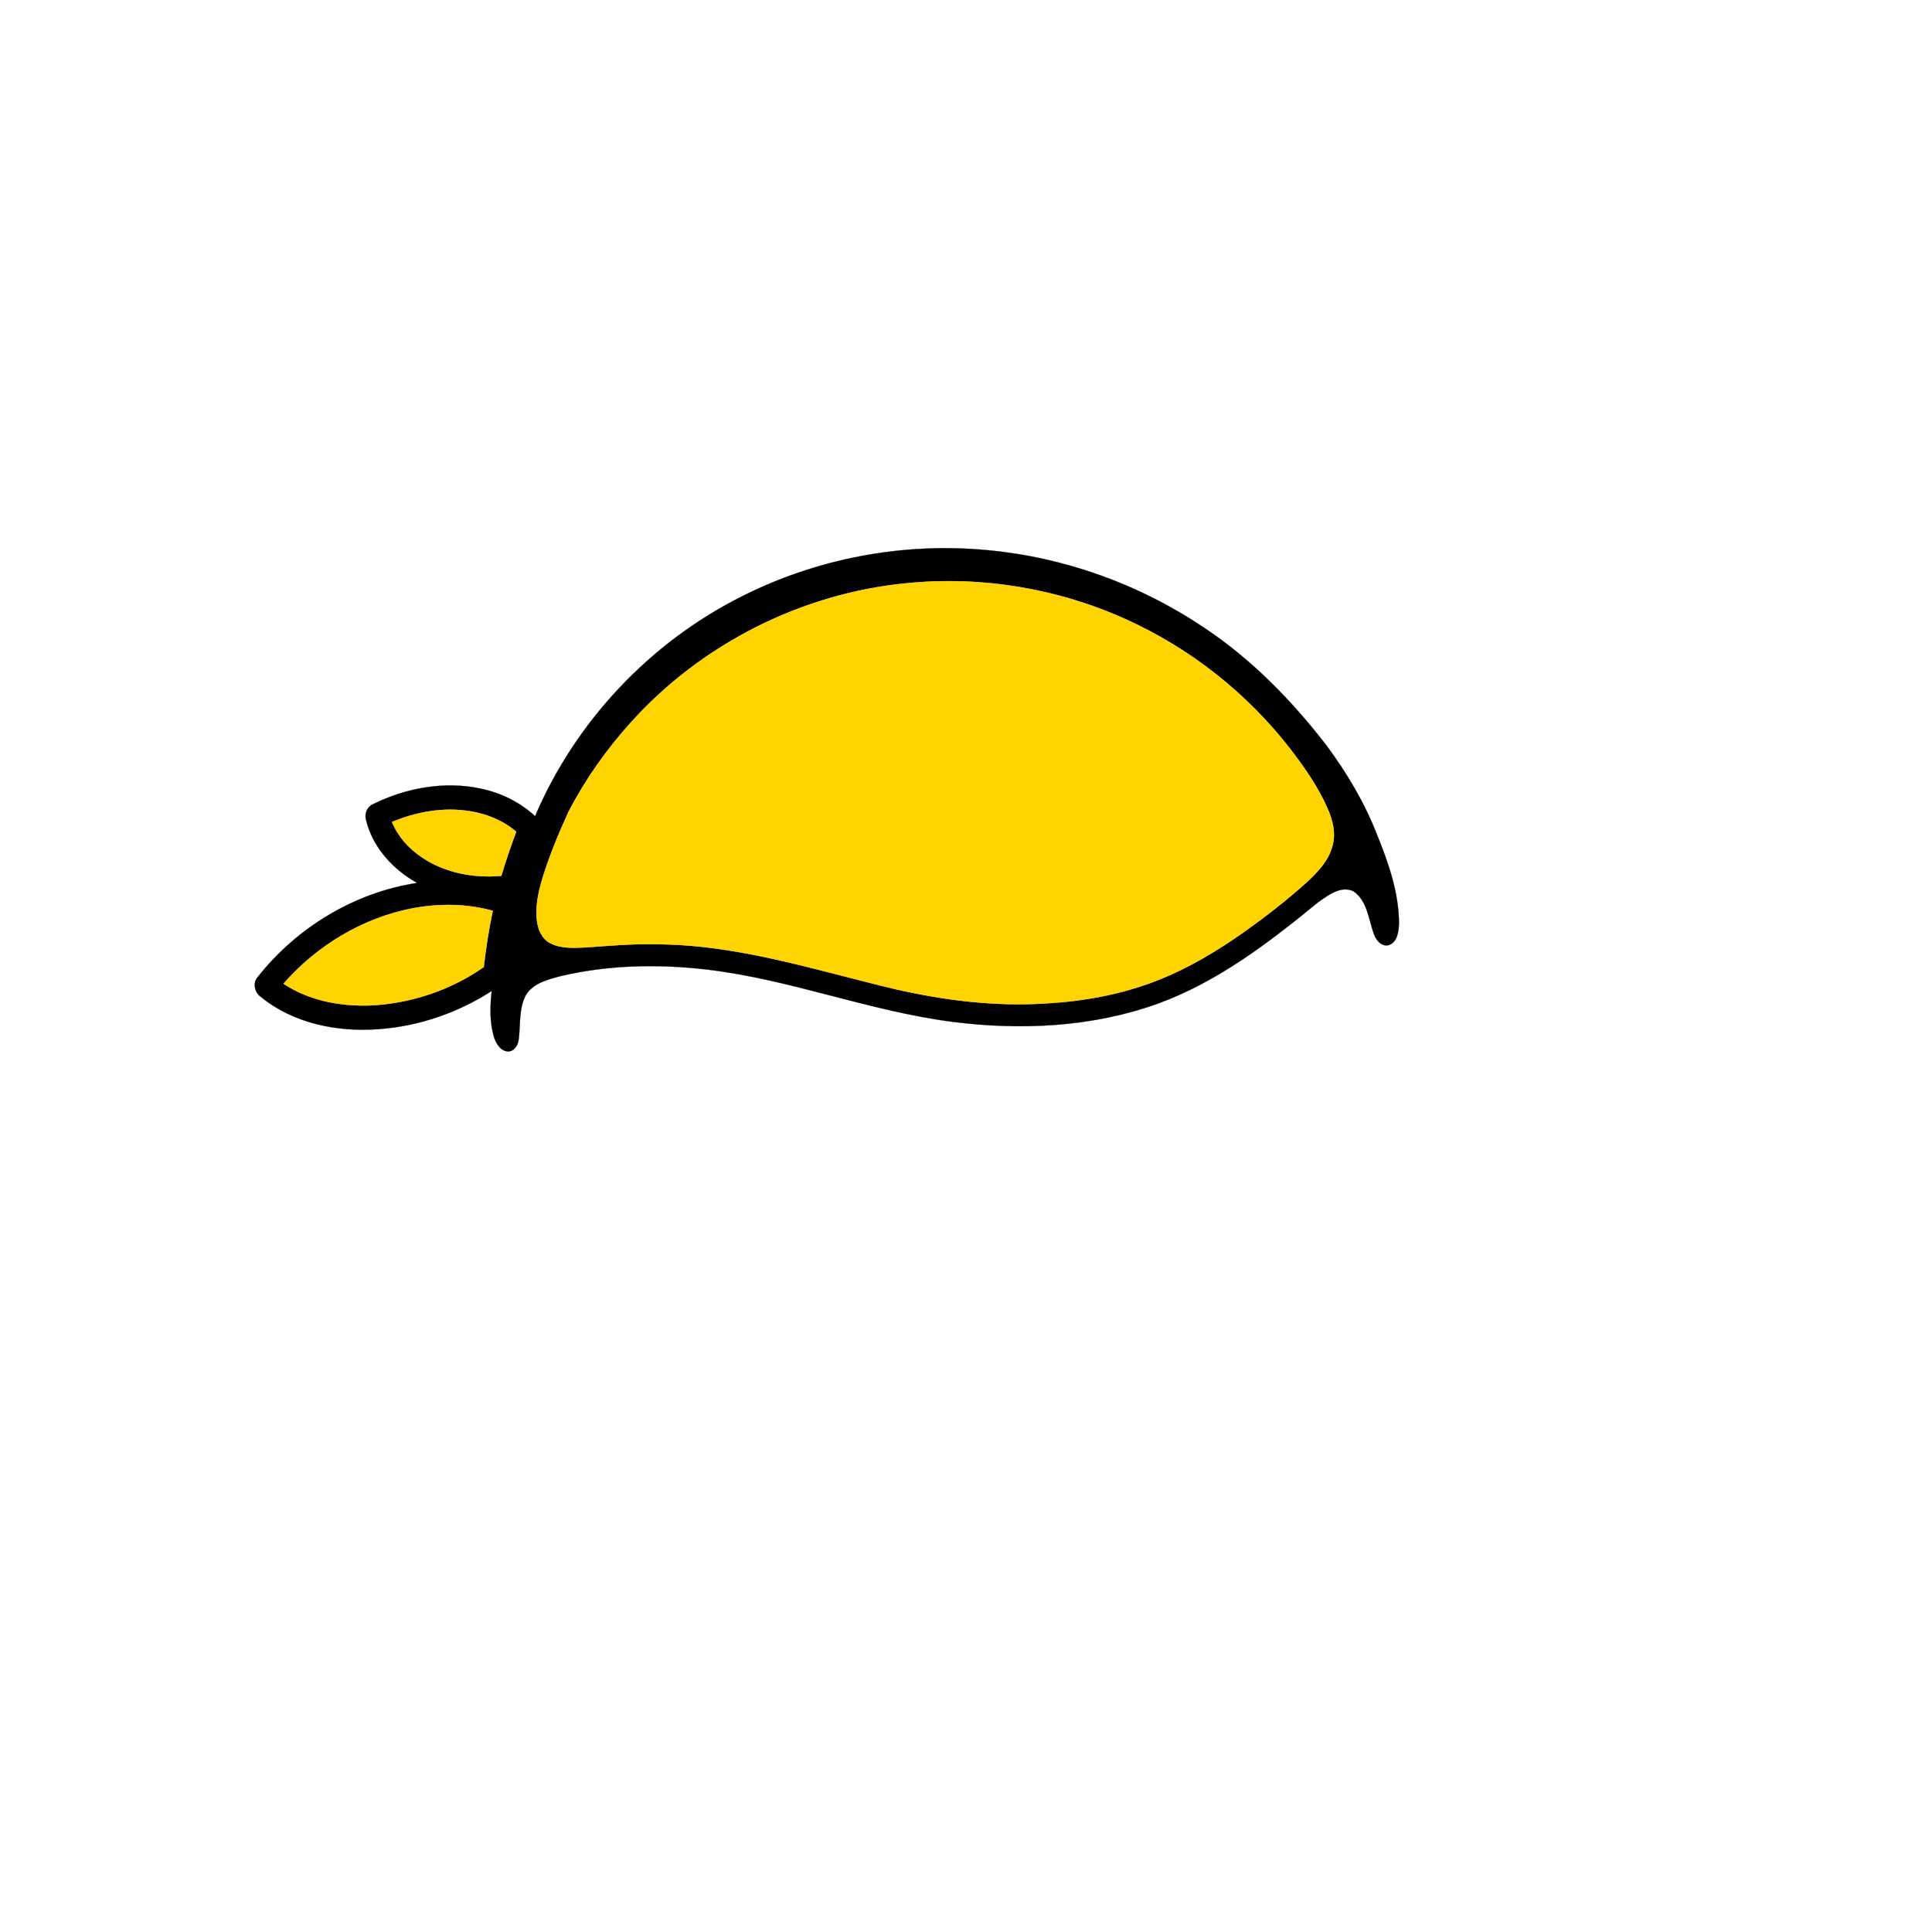 <?xml version="1.0" encoding="UTF-8" ?>
<!DOCTYPE svg PUBLIC "-//W3C//DTD SVG 1.1//EN" "http://www.w3.org/Graphics/SVG/1.1/DTD/svg11.dtd">
<svg width="1000pt" height="1000pt" viewBox="0 0 1000 1000" version="1.1" xmlns="http://www.w3.org/2000/svg">
<path fill="#000000" stroke="#000000" stroke-width="0.094" opacity="1.00" d=" M 383.73 308.83 C 422.67 289.05 467.26 280.65 510.74 284.73 C 550.81 288.38 589.83 302.39 623.18 324.86 C 647.69 341.11 668.43 362.40 686.37 385.55 C 697.05 399.90 706.30 415.42 712.78 432.12 C 718.72 446.74 724.06 462.08 724.11 478.04 C 723.91 482.04 723.39 487.48 719.03 489.12 C 715.05 490.35 712.02 486.43 710.99 483.07 C 708.32 475.58 707.65 466.21 700.56 461.31 C 693.95 458.22 687.33 463.44 682.14 467.10 C 656.88 487.81 630.37 508.14 599.37 519.45 C 565.46 531.67 528.48 533.42 492.95 528.88 C 449.90 523.36 409.09 506.91 365.95 501.84 C 340.82 498.90 315.08 499.39 290.38 505.18 C 283.73 506.93 276.01 508.79 272.17 515.08 C 268.45 522.08 269.47 530.27 268.50 537.87 C 268.16 540.79 266.29 544.21 262.98 544.24 C 258.97 544.05 256.73 540.00 255.63 536.62 C 253.40 528.94 253.63 520.79 254.51 512.92 C 237.06 524.20 216.79 531.18 196.06 532.67 C 174.70 534.31 151.82 529.77 134.95 515.92 C 131.72 513.60 130.68 508.75 133.44 505.65 C 153.64 480.05 183.55 461.92 215.90 457.01 C 203.48 450.04 192.90 438.64 189.50 424.54 C 188.47 421.30 189.98 417.55 193.14 416.20 C 210.24 407.78 230.14 404.14 248.93 408.21 C 259.31 410.40 269.17 415.21 276.96 422.46 C 297.75 373.61 336.29 332.65 383.73 308.83 M 469.51 301.86 C 415.15 307.01 363.21 333.23 326.67 373.78 C 313.96 387.83 302.89 403.44 294.21 420.29 C 289.08 431.53 284.34 442.98 280.70 454.80 C 278.60 461.98 276.91 469.54 277.99 477.05 C 278.59 481.44 280.65 486.04 284.76 488.16 C 290.32 491.09 296.85 490.62 302.93 490.40 C 314.61 489.58 326.30 488.49 338.02 488.76 C 380.89 488.48 421.95 502.16 463.21 511.94 C 488.69 517.79 514.95 521.06 541.11 519.38 C 560.92 518.30 580.72 514.70 599.21 507.39 C 615.28 501.10 630.14 492.12 644.20 482.19 C 655.21 474.35 665.89 466.04 675.96 457.01 C 681.76 451.69 687.64 445.70 689.66 437.84 C 691.54 431.39 689.83 424.59 687.22 418.62 C 682.29 407.32 675.15 397.17 667.68 387.43 C 645.45 358.86 616.27 335.73 583.29 320.79 C 547.90 304.64 508.23 298.01 469.51 301.86 M 202.89 425.45 C 205.93 432.95 211.56 439.17 218.22 443.66 C 230.21 451.85 245.17 454.59 259.48 453.34 C 261.76 445.62 264.41 438.03 267.21 430.49 C 260.44 424.73 251.96 421.24 243.22 419.88 C 229.60 417.65 215.54 420.19 202.89 425.45 M 213.27 470.18 C 187.53 475.21 163.92 489.48 146.73 509.17 C 159.98 517.99 176.32 520.99 192.01 520.40 C 212.80 519.38 233.30 512.47 250.39 500.57 C 251.51 490.79 253.02 481.06 255.07 471.43 C 241.50 467.63 227.05 467.57 213.27 470.18 Z" />
<path fill="#ffd400" stroke="#ffd400" stroke-width="0.094" opacity="1.00" d=" M 469.51 301.86 C 508.23 298.01 547.90 304.64 583.29 320.79 C 616.27 335.73 645.45 358.86 667.68 387.43 C 675.15 397.17 682.29 407.32 687.22 418.62 C 689.83 424.59 691.54 431.39 689.66 437.84 C 687.64 445.70 681.76 451.69 675.96 457.01 C 665.89 466.04 655.21 474.35 644.20 482.19 C 630.14 492.12 615.28 501.10 599.21 507.39 C 580.72 514.70 560.92 518.30 541.11 519.38 C 514.95 521.06 488.69 517.79 463.21 511.94 C 421.95 502.16 380.89 488.48 338.02 488.76 C 326.30 488.49 314.61 489.58 302.93 490.40 C 296.85 490.62 290.32 491.09 284.76 488.16 C 280.65 486.04 278.59 481.44 277.99 477.05 C 276.91 469.54 278.60 461.98 280.70 454.80 C 284.34 442.98 289.08 431.53 294.21 420.29 C 302.89 403.44 313.96 387.83 326.67 373.78 C 363.21 333.23 415.15 307.01 469.51 301.86 Z" />
<path fill="#ffd400" stroke="#ffd400" stroke-width="0.094" opacity="1.00" d=" M 202.89 425.45 C 215.54 420.19 229.60 417.65 243.22 419.88 C 251.96 421.24 260.44 424.73 267.21 430.49 C 264.41 438.03 261.76 445.62 259.48 453.34 C 245.17 454.59 230.21 451.85 218.22 443.66 C 211.56 439.17 205.93 432.95 202.89 425.45 Z" />
<path fill="#ffd400" stroke="#ffd400" stroke-width="0.094" opacity="1.00" d=" M 213.27 470.18 C 227.05 467.57 241.50 467.63 255.07 471.43 C 253.02 481.06 251.51 490.79 250.39 500.57 C 233.30 512.47 212.80 519.38 192.01 520.40 C 176.32 520.99 159.98 517.99 146.73 509.17 C 163.92 489.48 187.53 475.21 213.27 470.18 Z" />
</svg>
